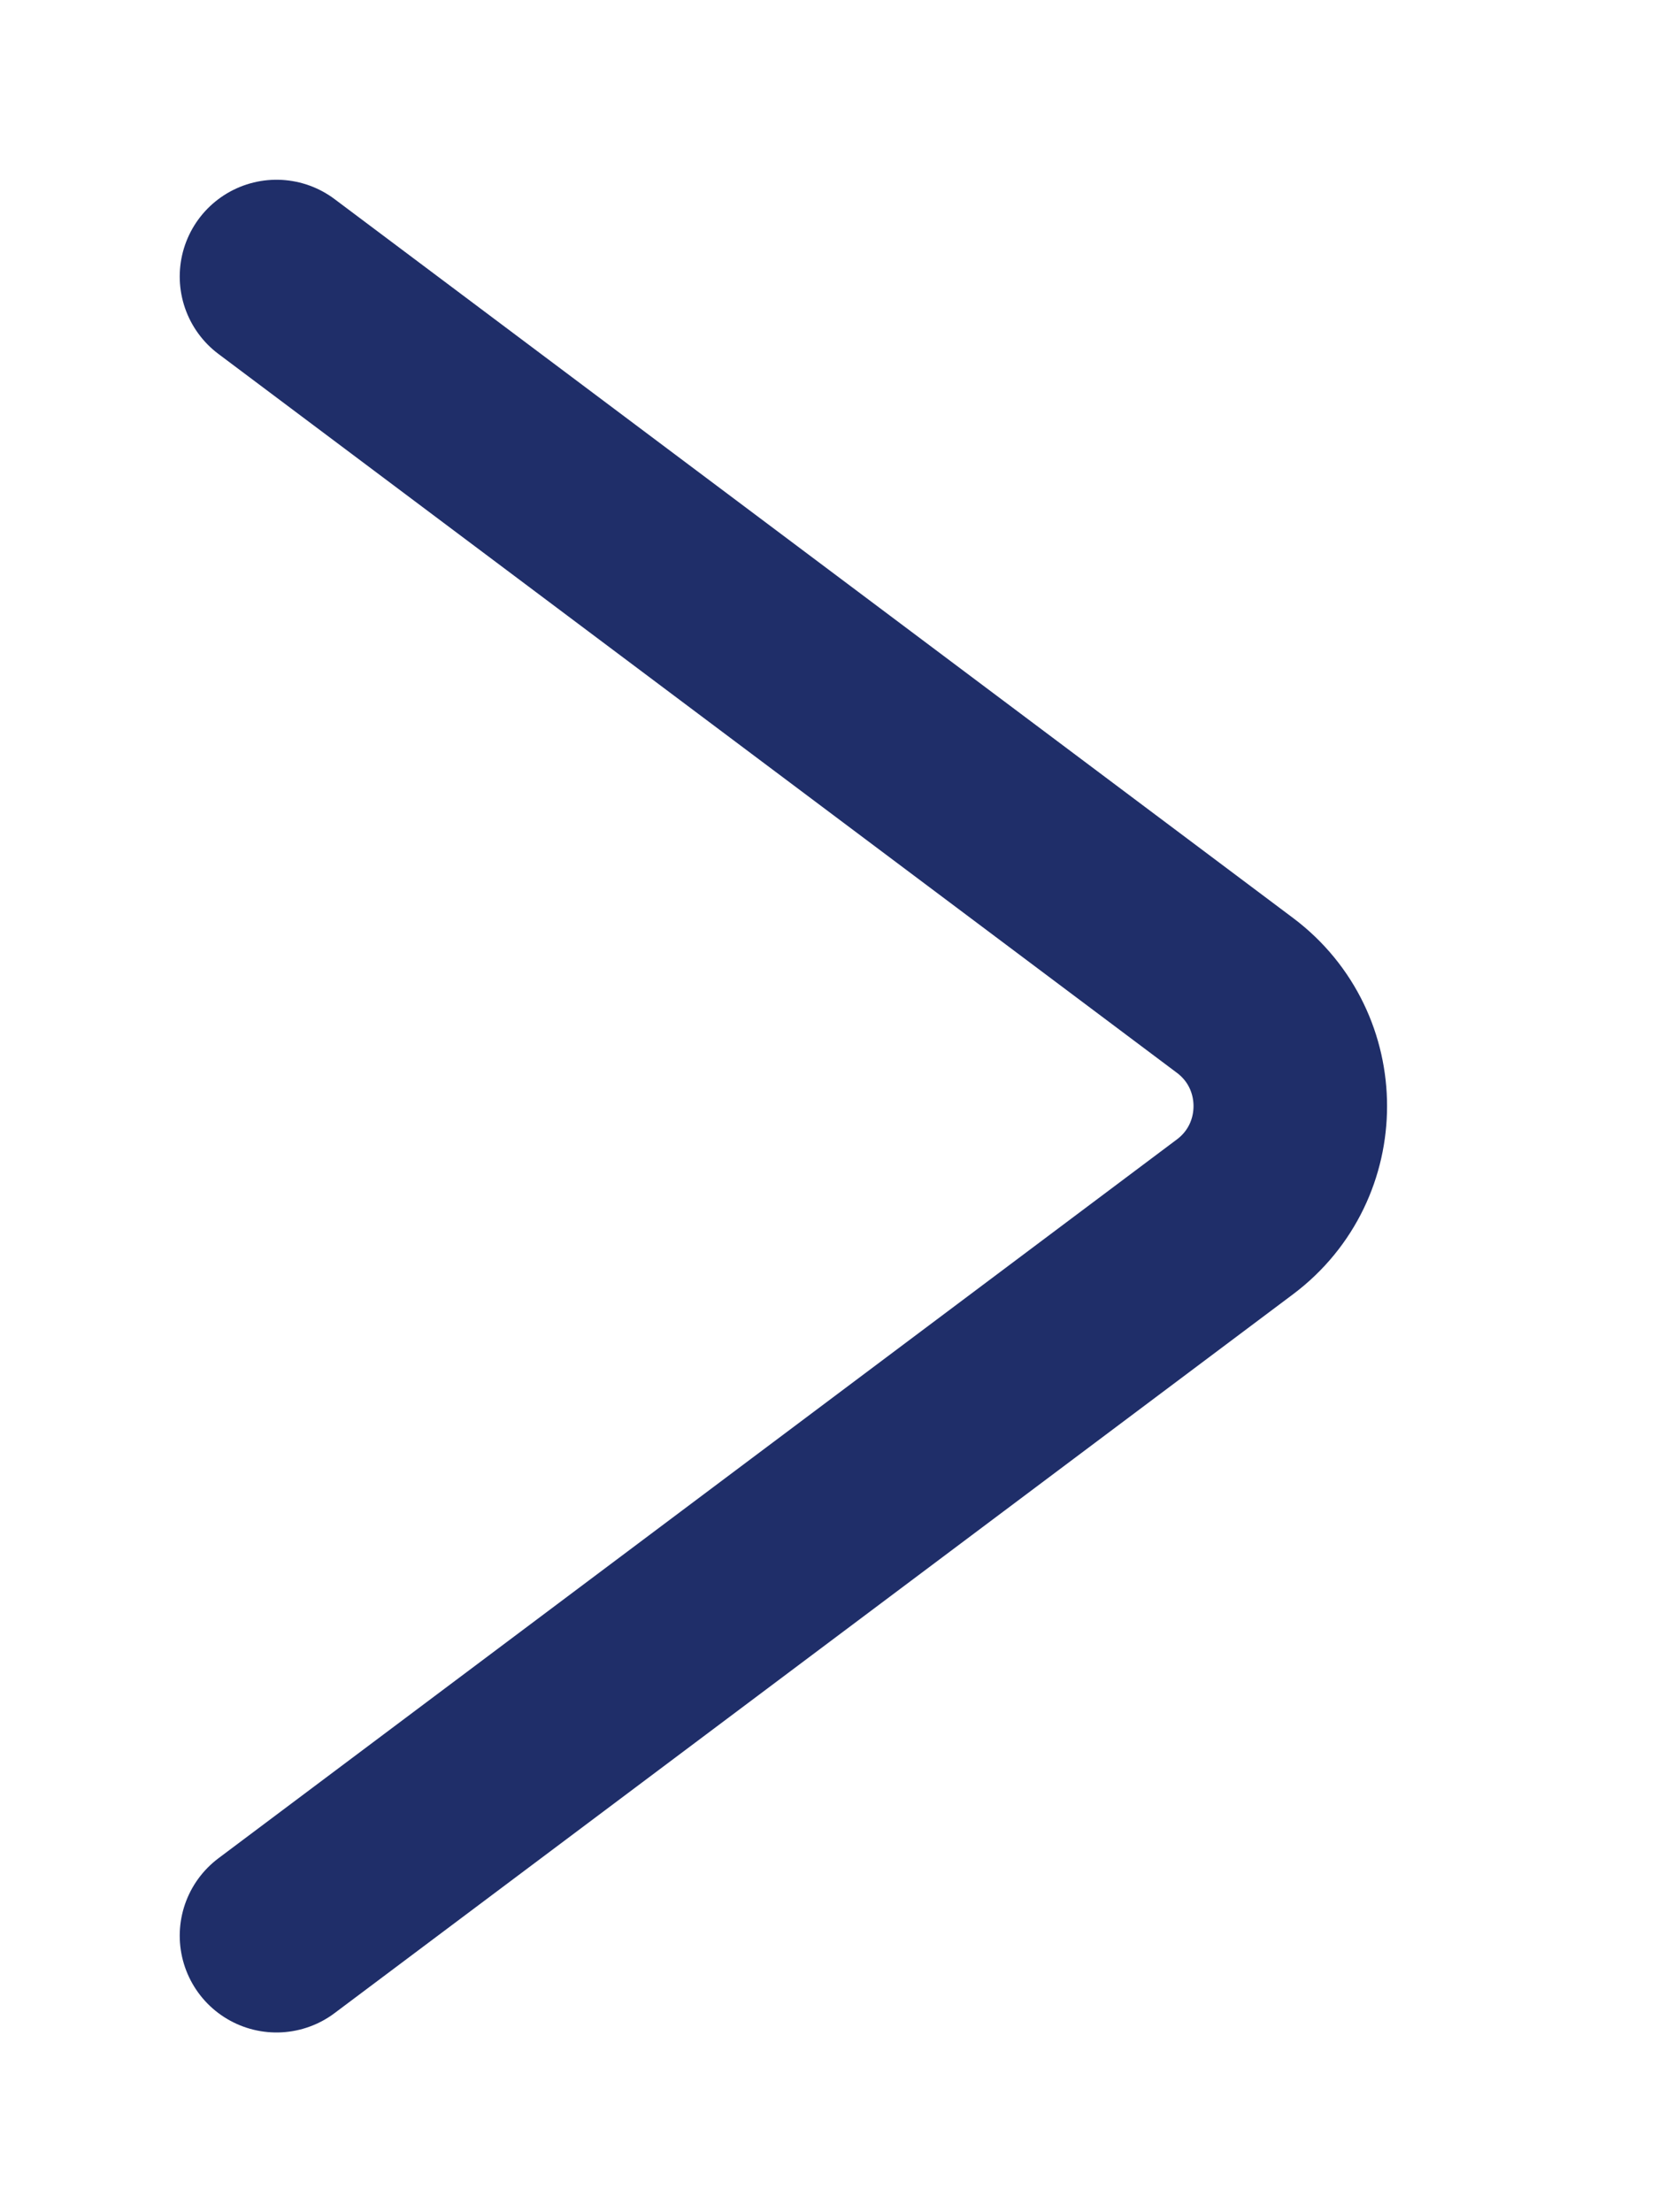 <?xml version="1.0" encoding="UTF-8"?> <svg xmlns="http://www.w3.org/2000/svg" width="6" height="8" viewBox="0 0 6 8" fill="none"><path d="M1 1L4.467 3.6C4.733 3.8 4.733 4.2 4.467 4.4L1 7" stroke="#1F2E69" stroke-width="0.7" stroke-linecap="round"></path></svg> 